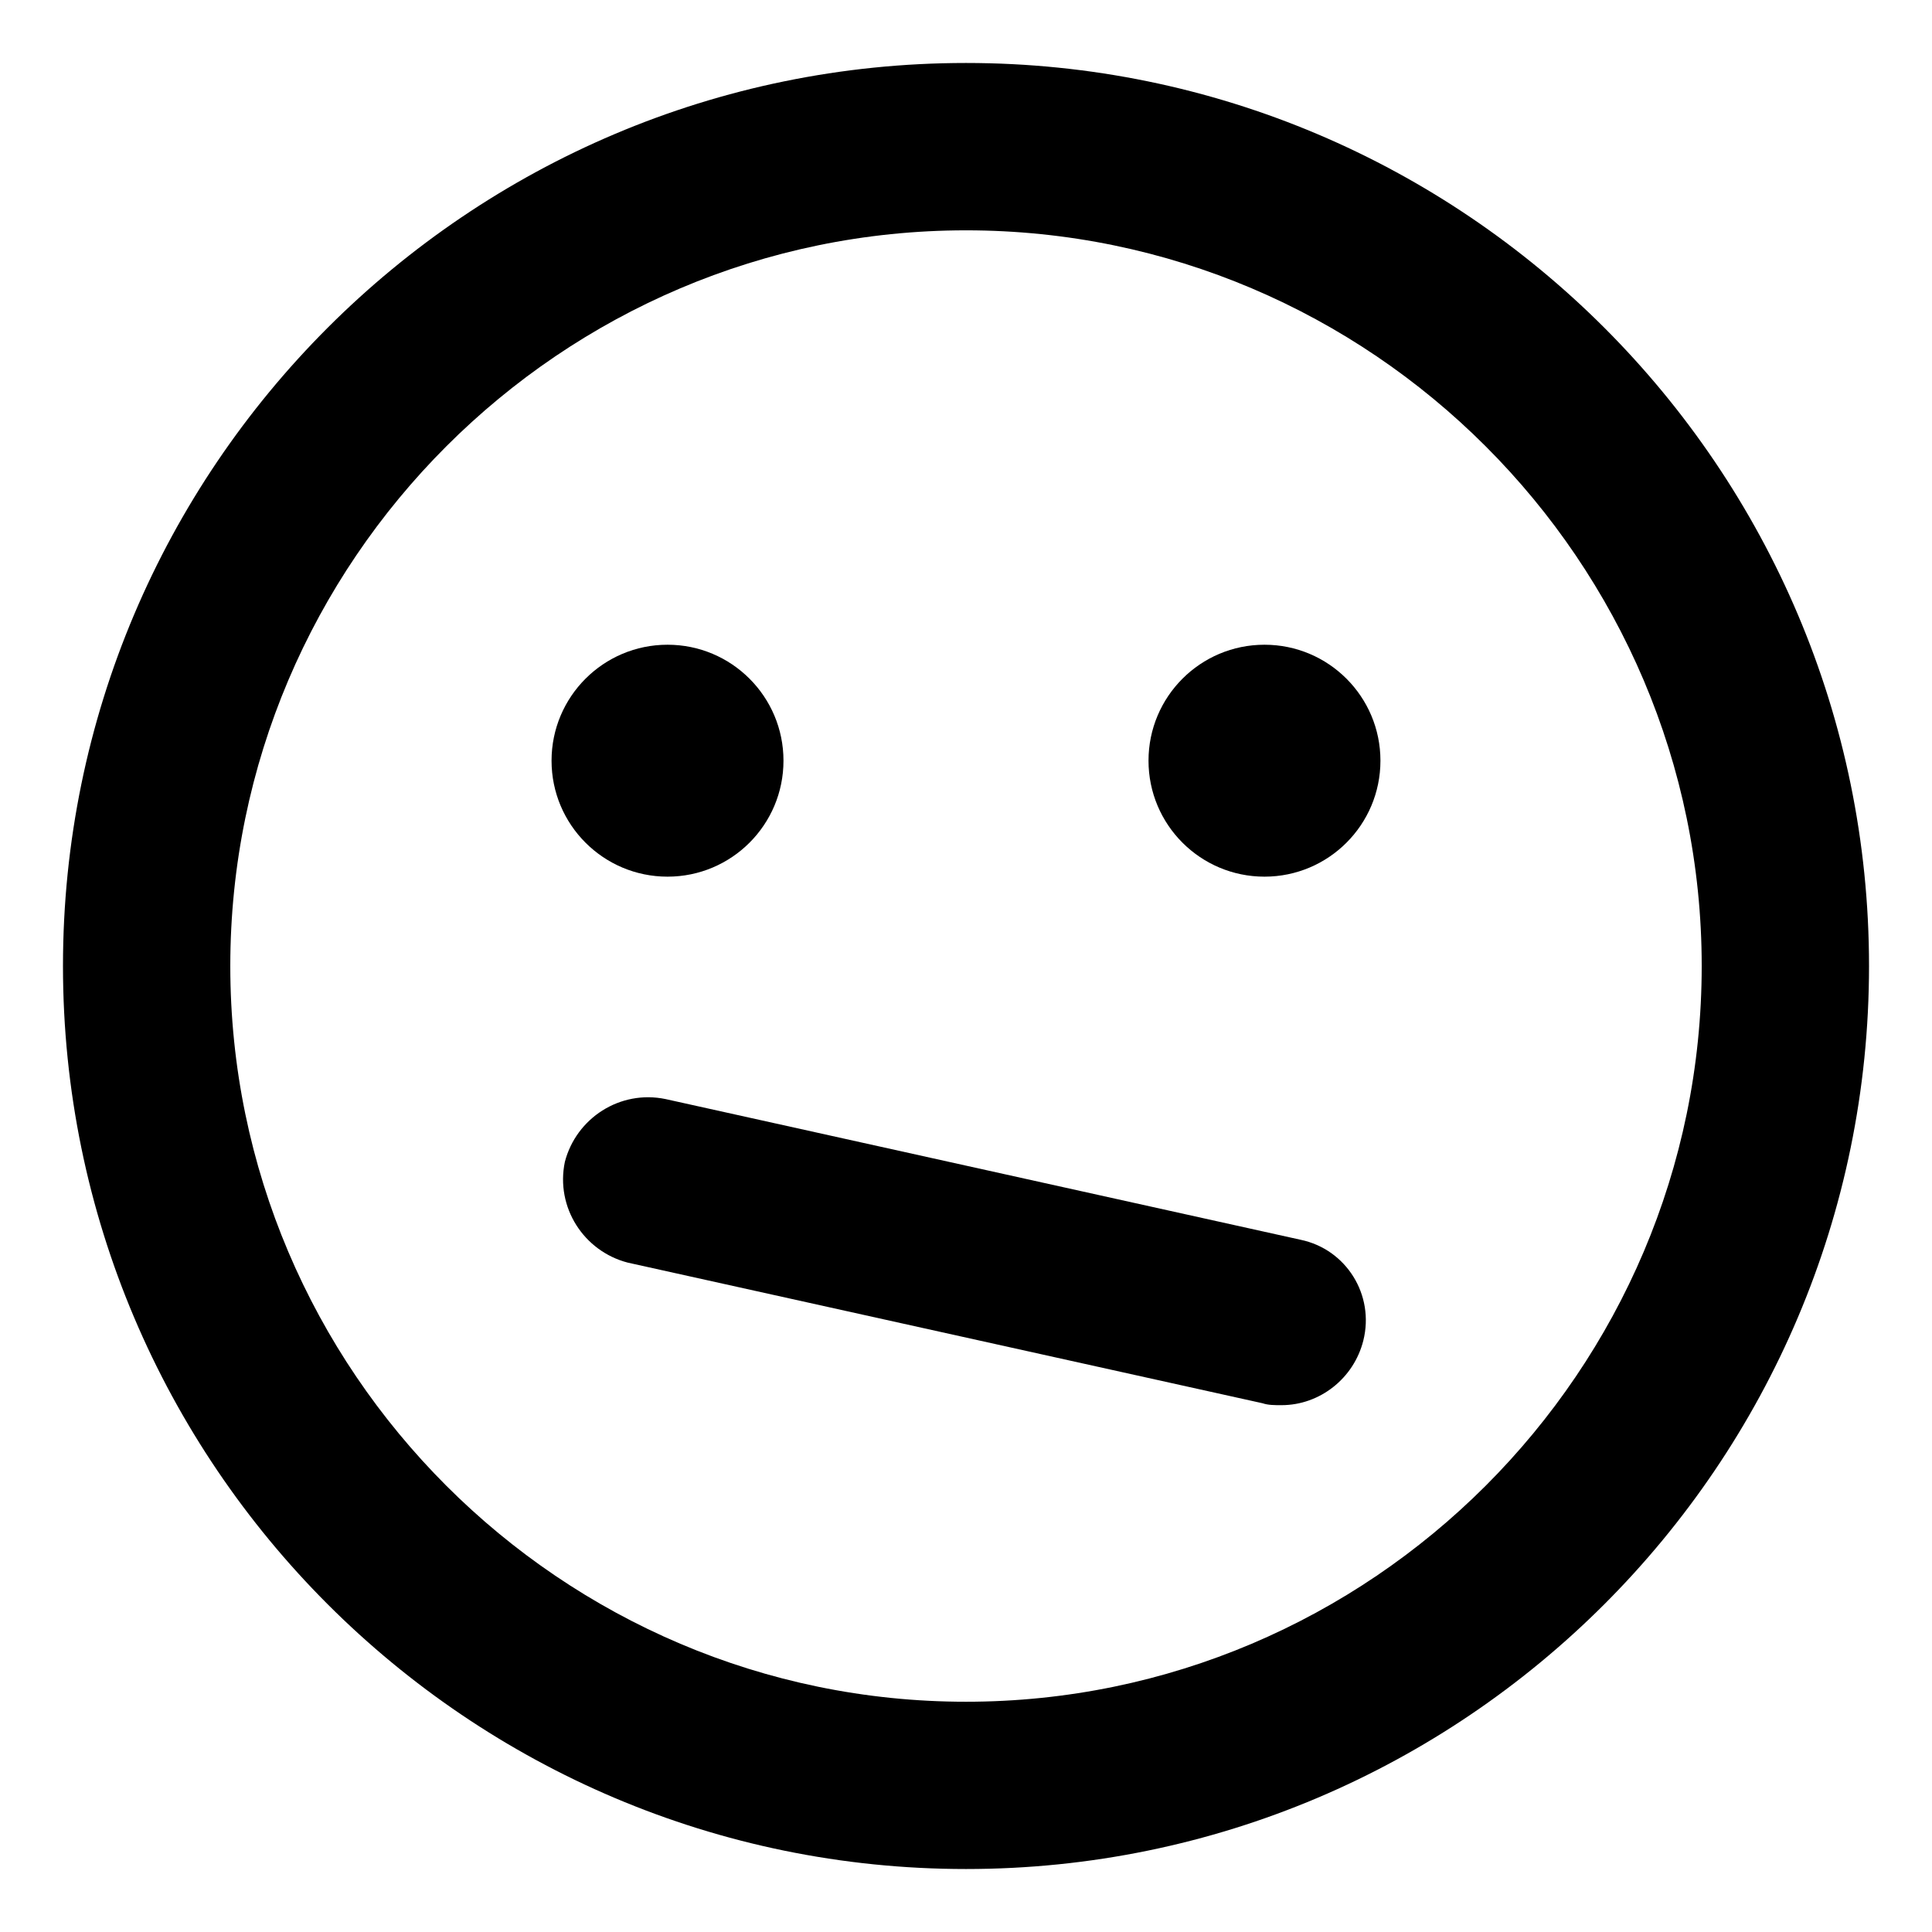 <?xml version="1.0" encoding="UTF-8"?>
<!-- The Best Svg Icon site in the world: iconSvg.co, Visit us! https://iconsvg.co -->
<svg fill="#000000" width="800px" height="800px" version="1.1" viewBox="144 144 512 512" xmlns="http://www.w3.org/2000/svg">
 <g>
  <path d="m400 160.69c-132 0-239.31 107.31-239.31 239.31 0 132 107.31 239.31 239.31 239.31 132 0 239.31-107.31 239.31-239.31s-107.31-239.31-239.31-239.31zm0 434.29c-107.31 0-194.97-87.664-194.97-194.97 0-107.31 87.664-194.97 194.97-194.97 107.31 0 194.97 87.664 194.97 194.97s-87.664 194.97-194.97 194.97z"/>
  <path d="m351.63 345.59c0 16.973-13.758 30.734-30.73 30.734-16.977 0-30.734-13.762-30.734-30.734 0-16.973 13.758-30.73 30.734-30.73 16.973 0 30.73 13.758 30.73 30.73"/>
  <path d="m509.83 345.59c0 16.973-13.758 30.734-30.73 30.734s-30.734-13.762-30.734-30.734c0-16.973 13.762-30.73 30.734-30.73s30.73 13.758 30.73 30.73"/>
  <path d="m488.67 472.55-168.27-37.281c-12.09-2.519-23.68 5.039-26.703 16.625-2.519 12.09 5.039 23.68 16.625 26.703l168.27 37.281c1.512 0.504 3.023 0.504 5.039 0.504 10.078 0 19.145-7.055 21.664-17.129 3.023-12.094-4.531-24.184-16.625-26.703z"/>
 </g>
</svg>